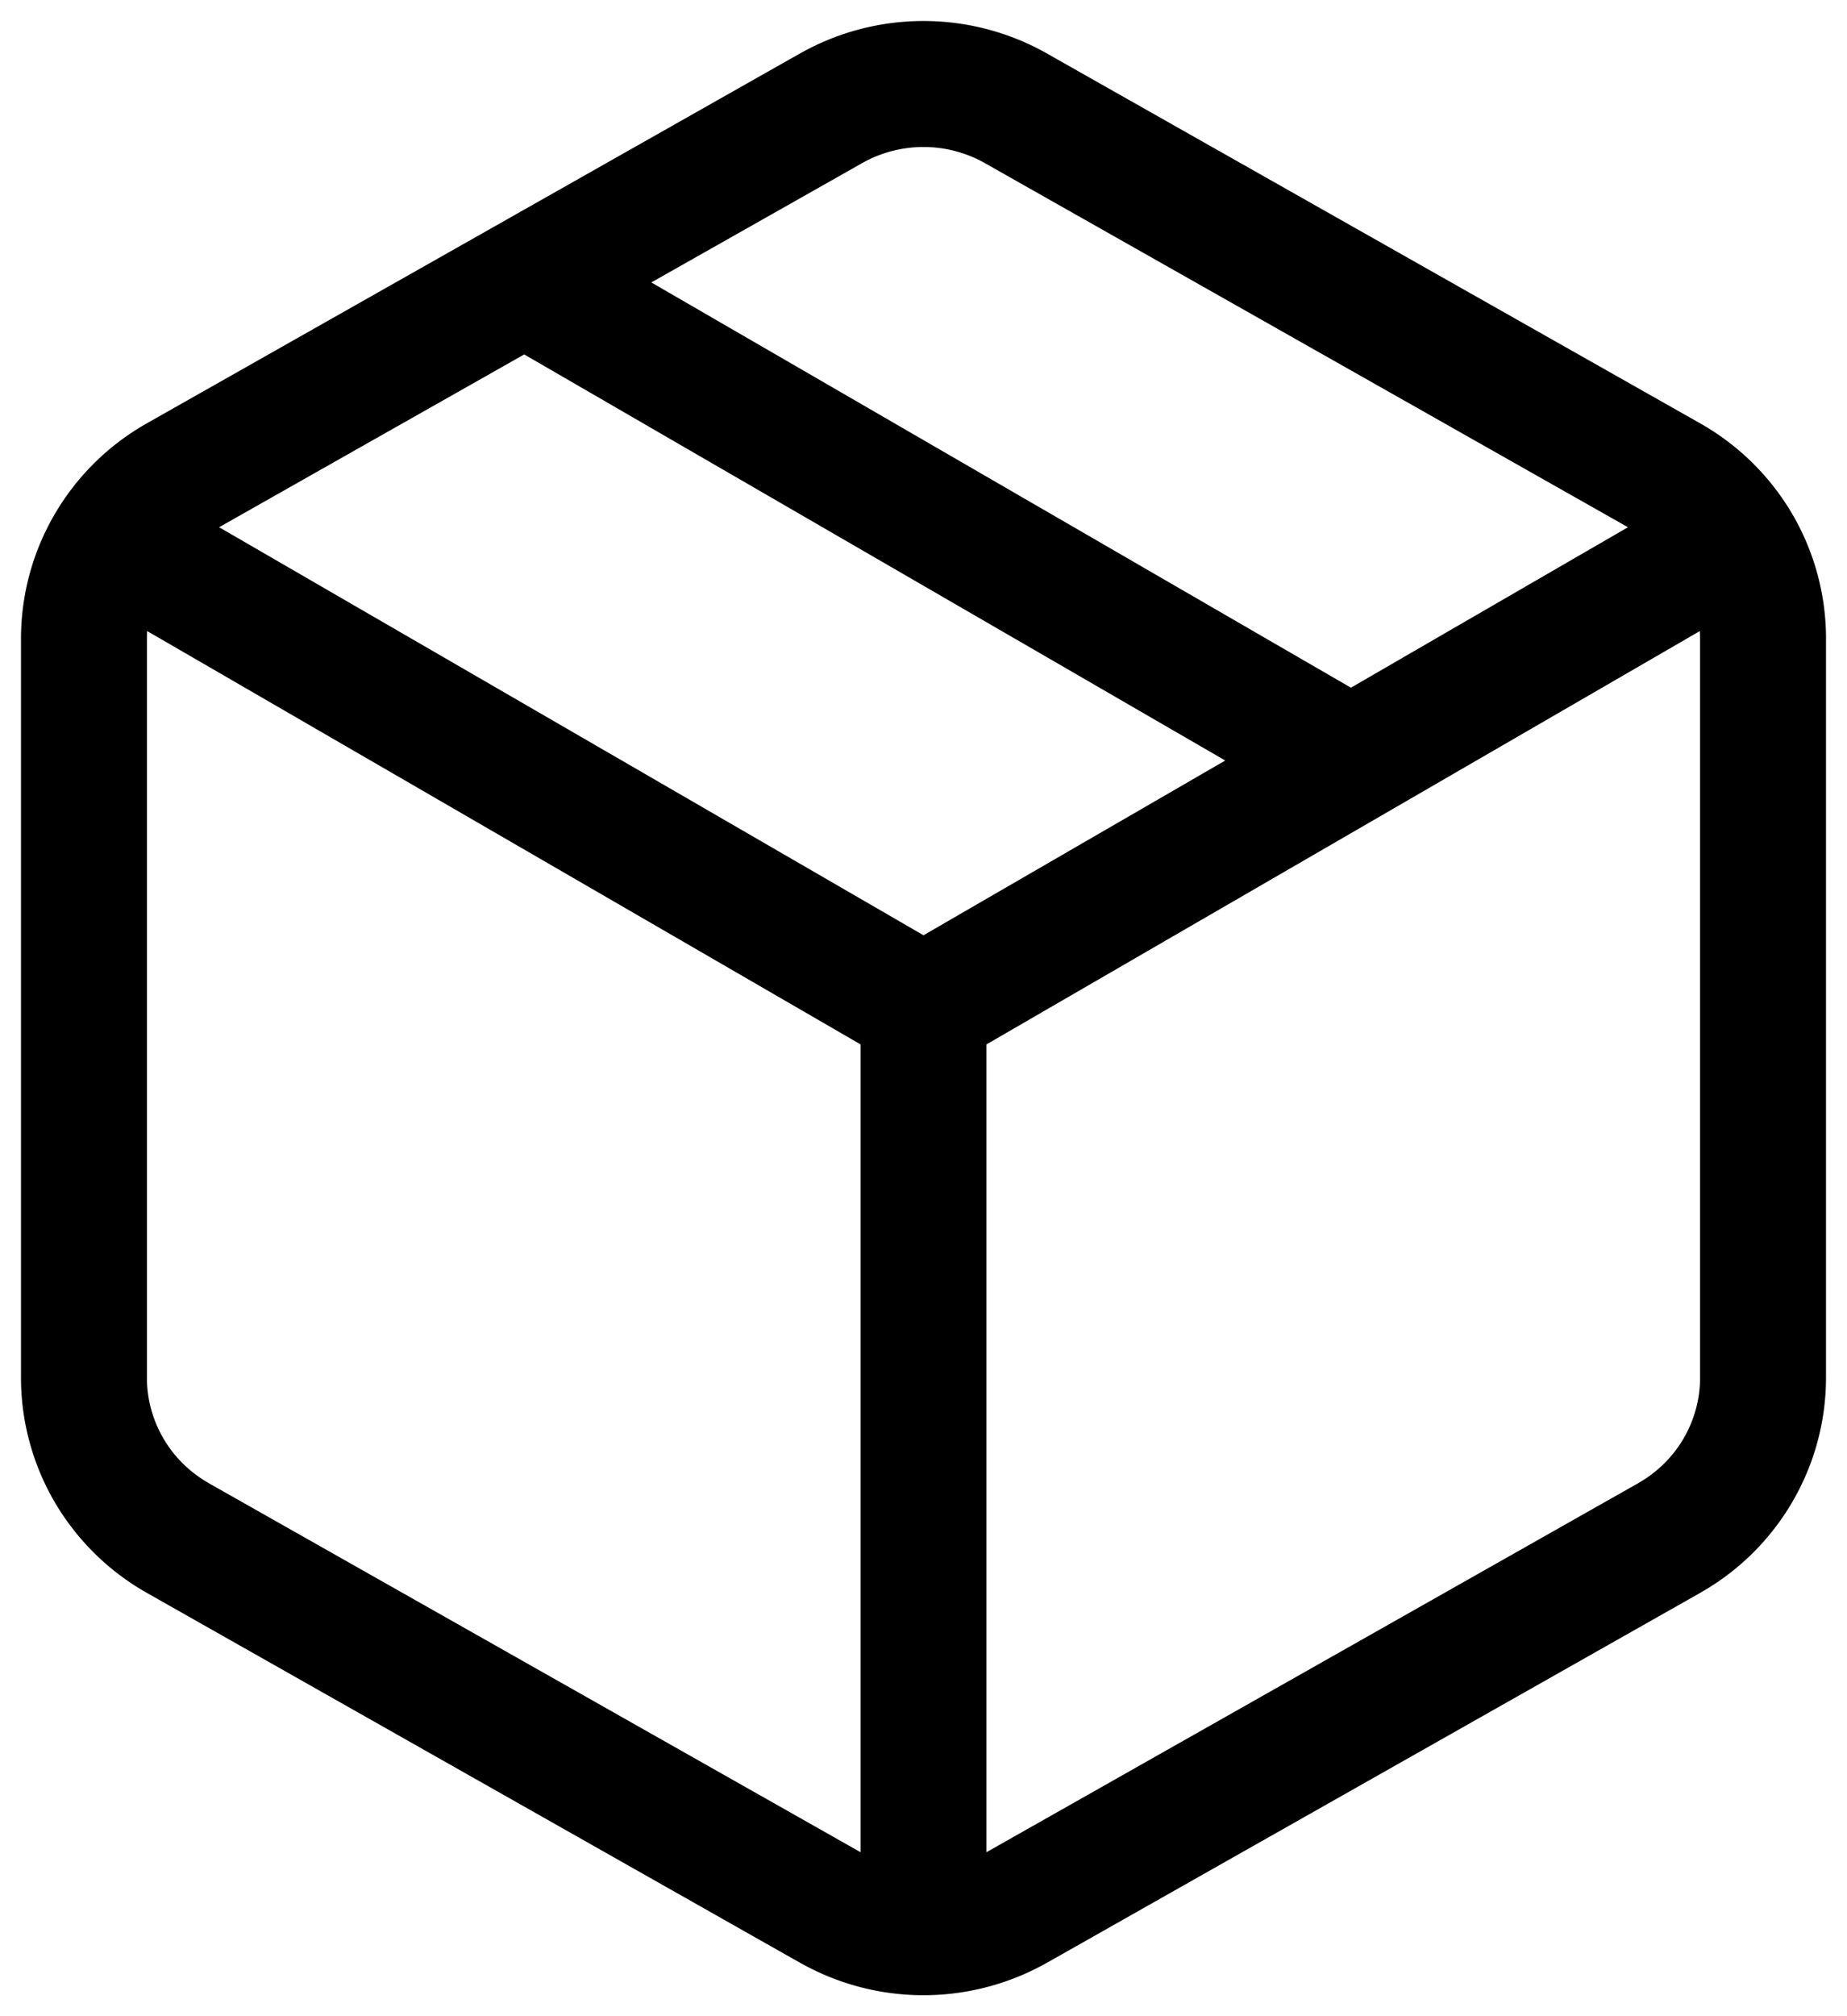 <svg width="22" height="24" fill="none" xmlns="http://www.w3.org/2000/svg"><path fill-rule="evenodd" clip-rule="evenodd" d="M11 .25c-.52 0-1.03.135-1.482.393h-.001l-7.775 4.4-.003.002c-.451.257-.827.629-1.088 1.077-.262.448-.4.957-.401 1.476v8.803c0 .519.139 1.029.4 1.477.262.448.638.82 1.089 1.077l.003.002 7.775 4.4h.001a2.989 2.989 0 0 0 2.964 0h.001l7.775-4.4.003-.002c.451-.257.827-.629 1.088-1.077.262-.448.4-.957.401-1.476V7.599c0-.519-.139-1.029-.4-1.477a2.96 2.96 0 0 0-1.089-1.077L12.483.644l-.001-.001A2.99 2.99 0 0 0 11 .25Zm8.517 17.403-7.767 4.395v-9.616l8.497-4.92.003.088v8.8c0 .253-.068.502-.196.722-.128.22-.313.402-.536.53l-.001.001Zm-9.267 4.395v-9.616l-8.497-4.92a1.426 1.426 0 0 0-.003.088v8.8c0 .253.068.502.196.722.128.22.313.402.536.53l.001.001 7.767 4.395Zm.011-20.102a1.49 1.49 0 0 1 1.478 0l.003.002 7.649 4.328-3.3 1.91-8.333-4.824 2.5-1.414.003-.002ZM6.244 4.219 2.61 6.276 11 11.133l3.594-2.08-8.35-4.834Z" fill="#000"/></svg>